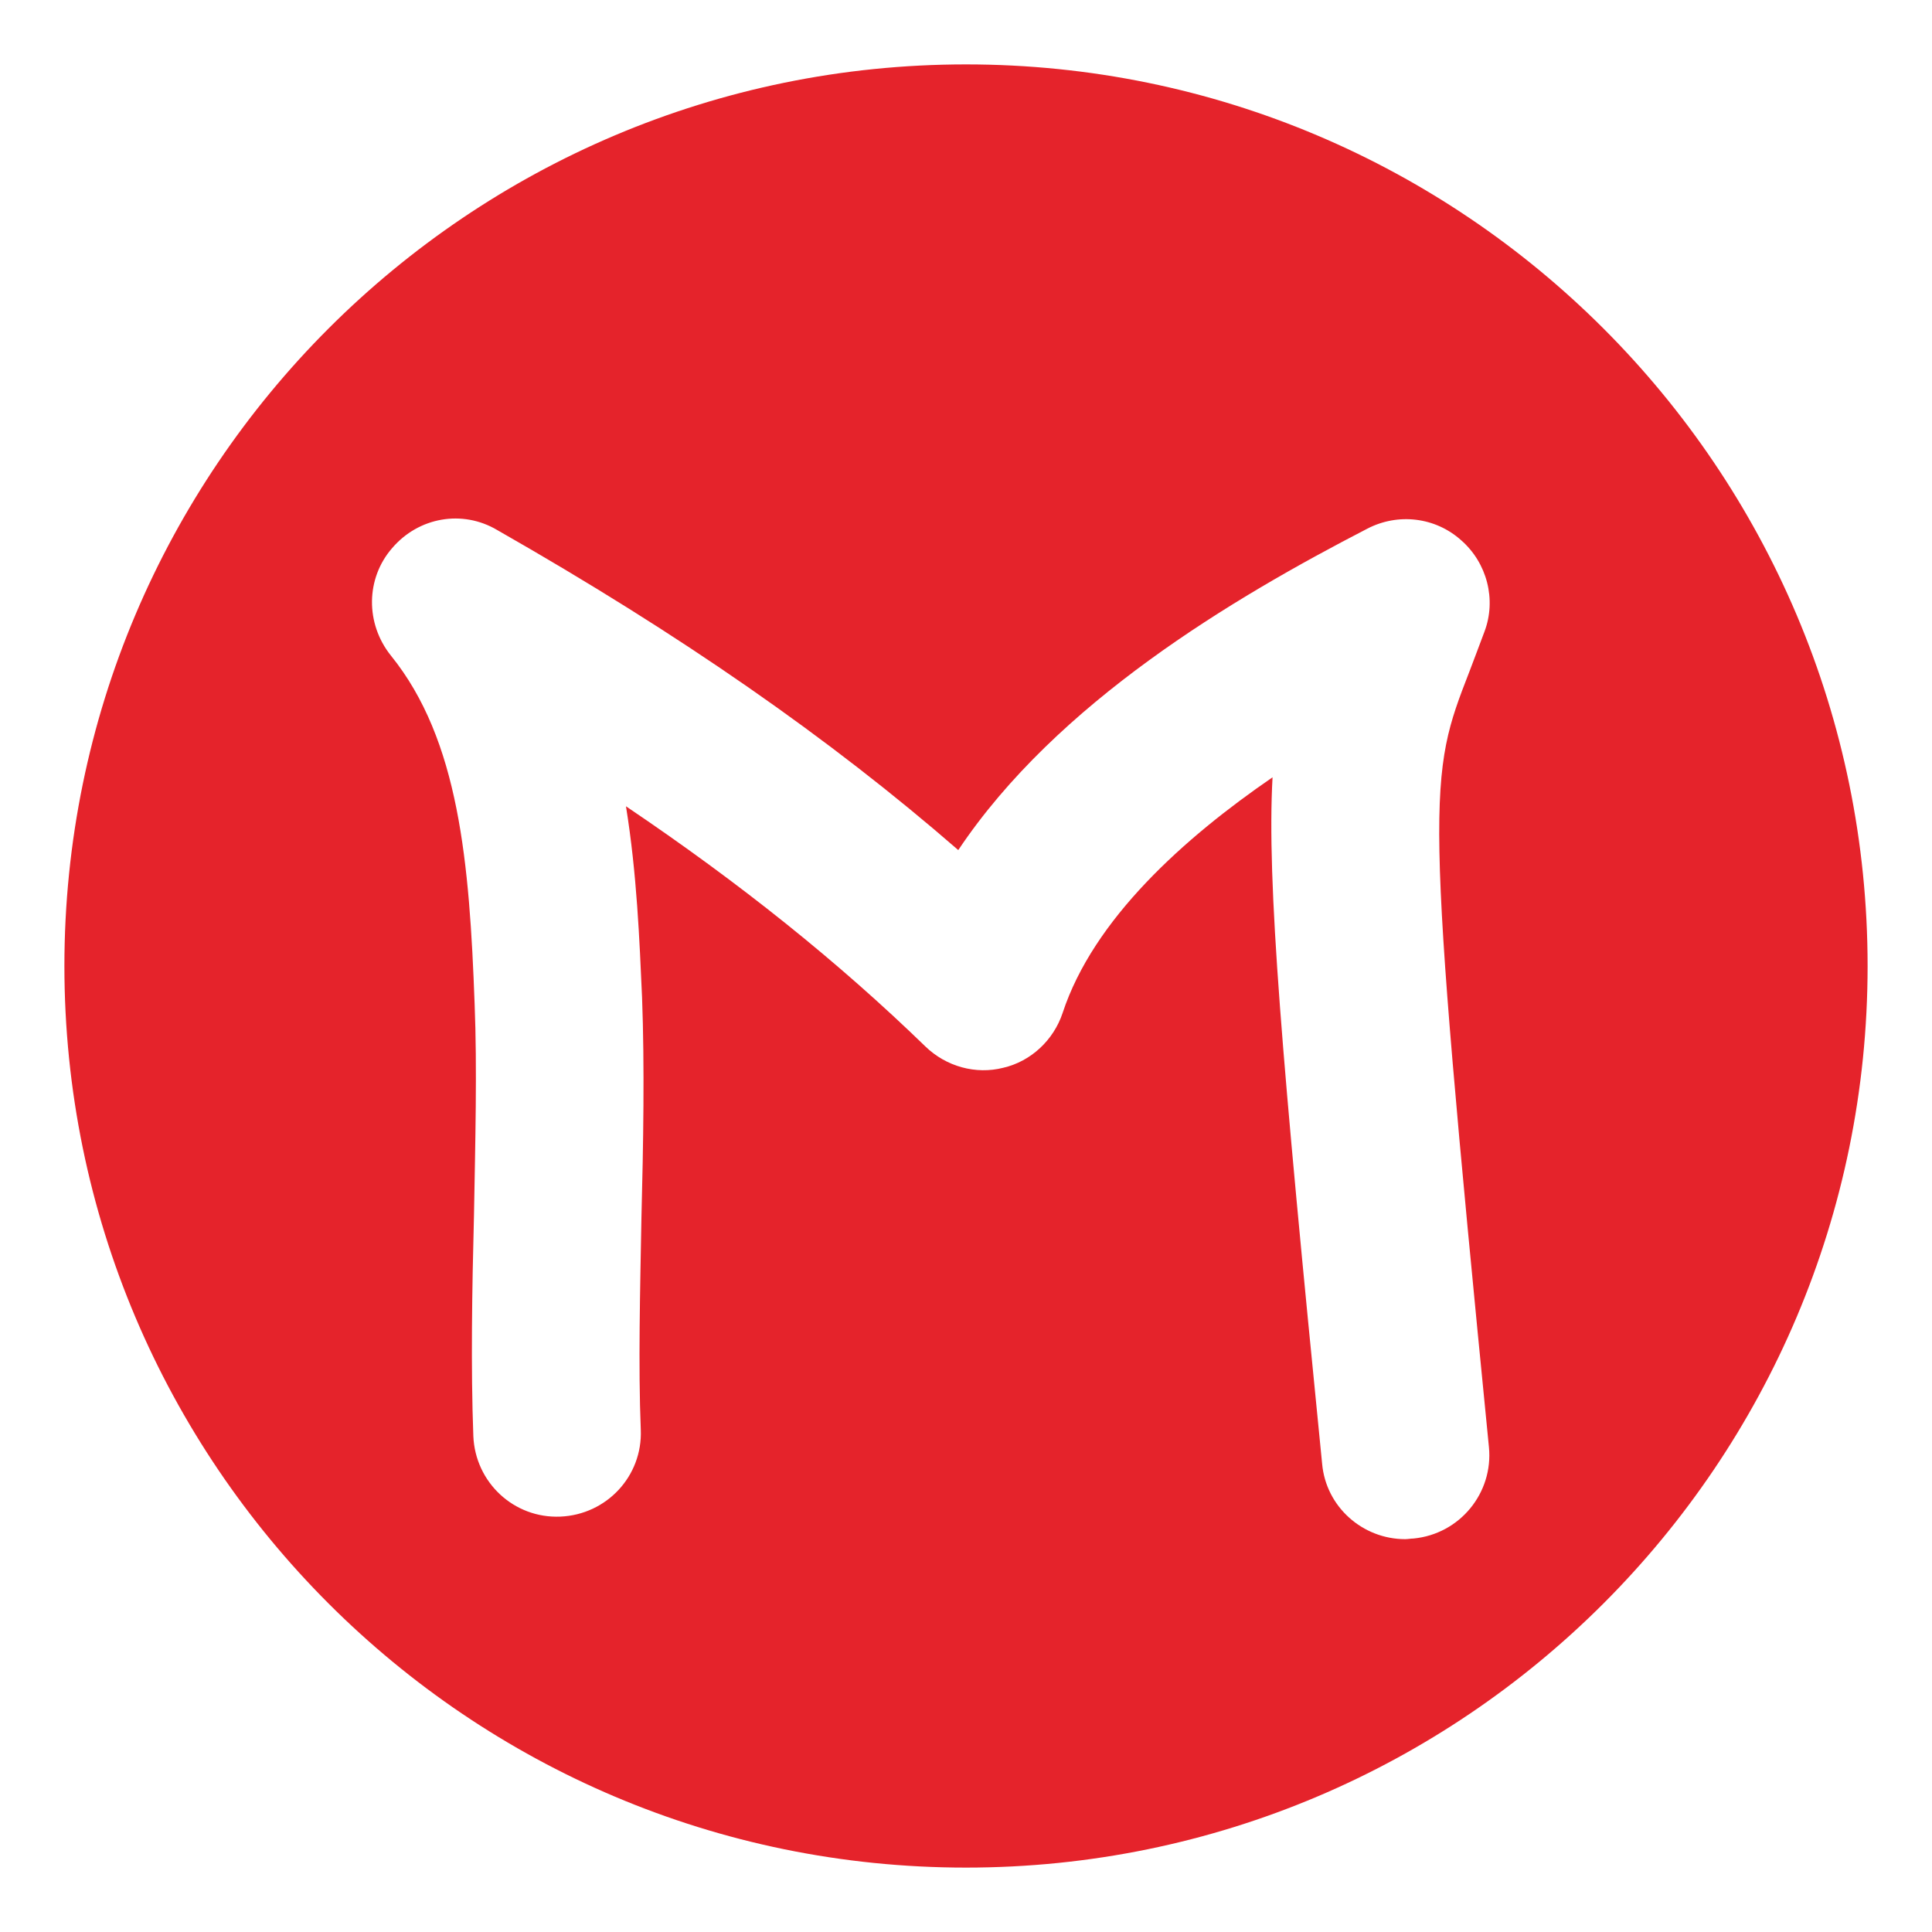 <?xml version="1.0" encoding="utf-8"?>
<!-- Generator: Adobe Illustrator 24.1.0, SVG Export Plug-In . SVG Version: 6.00 Build 0)  -->
<svg version="1.1" id="Vrstva_1" xmlns="http://www.w3.org/2000/svg" xmlns:xlink="http://www.w3.org/1999/xlink" x="0px" y="0px"
	 viewBox="0 0 30 30" style="enable-background:new 0 0 30 30;" xml:space="preserve">
<style type="text/css">
	.st0{fill:#E5232B;}
</style>
<path class="st0" d="M15,1C7.27,1,1,7.27,1,15c0,7.73,6.27,14,14,14s14-6.27,14-14C29,7.27,22.73,1,15,1z M23.12,22.47
	c0.07,0.71-0.45,1.35-1.17,1.42c-0.04,0-0.09,0.01-0.13,0.01c-0.66,0-1.23-0.5-1.29-1.17c-0.63-6.34-0.86-9.04-0.77-10.66
	c-1.37,0.94-2.78,2.2-3.26,3.66c-0.14,0.42-0.49,0.75-0.92,0.85c-0.43,0.11-0.89-0.02-1.21-0.33c-1.35-1.31-2.87-2.53-4.65-3.73
	c0.17,1.05,0.21,2.08,0.25,2.97c0.04,1.07,0.02,2.27-0.01,3.43c-0.02,1.12-0.05,2.29-0.01,3.28c0.03,0.72-0.53,1.32-1.25,1.35
	c-0.72,0.03-1.32-0.53-1.35-1.25c-0.04-1.07-0.02-2.27,0.01-3.43c0.02-1.12,0.05-2.29,0.01-3.28c-0.08-2.19-0.24-4.1-1.3-5.41
	C5.67,9.68,5.68,8.98,6.09,8.51c0.41-0.48,1.09-0.6,1.63-0.28c2.86,1.63,5.17,3.24,7.16,4.97c1.53-2.29,4.26-3.91,6.35-4.99
	c0.48-0.25,1.06-0.18,1.46,0.18c0.4,0.35,0.55,0.92,0.36,1.42c-0.08,0.22-0.16,0.42-0.23,0.61C22.18,12.07,22.11,12.24,23.12,22.47z
	"/>
</svg>

